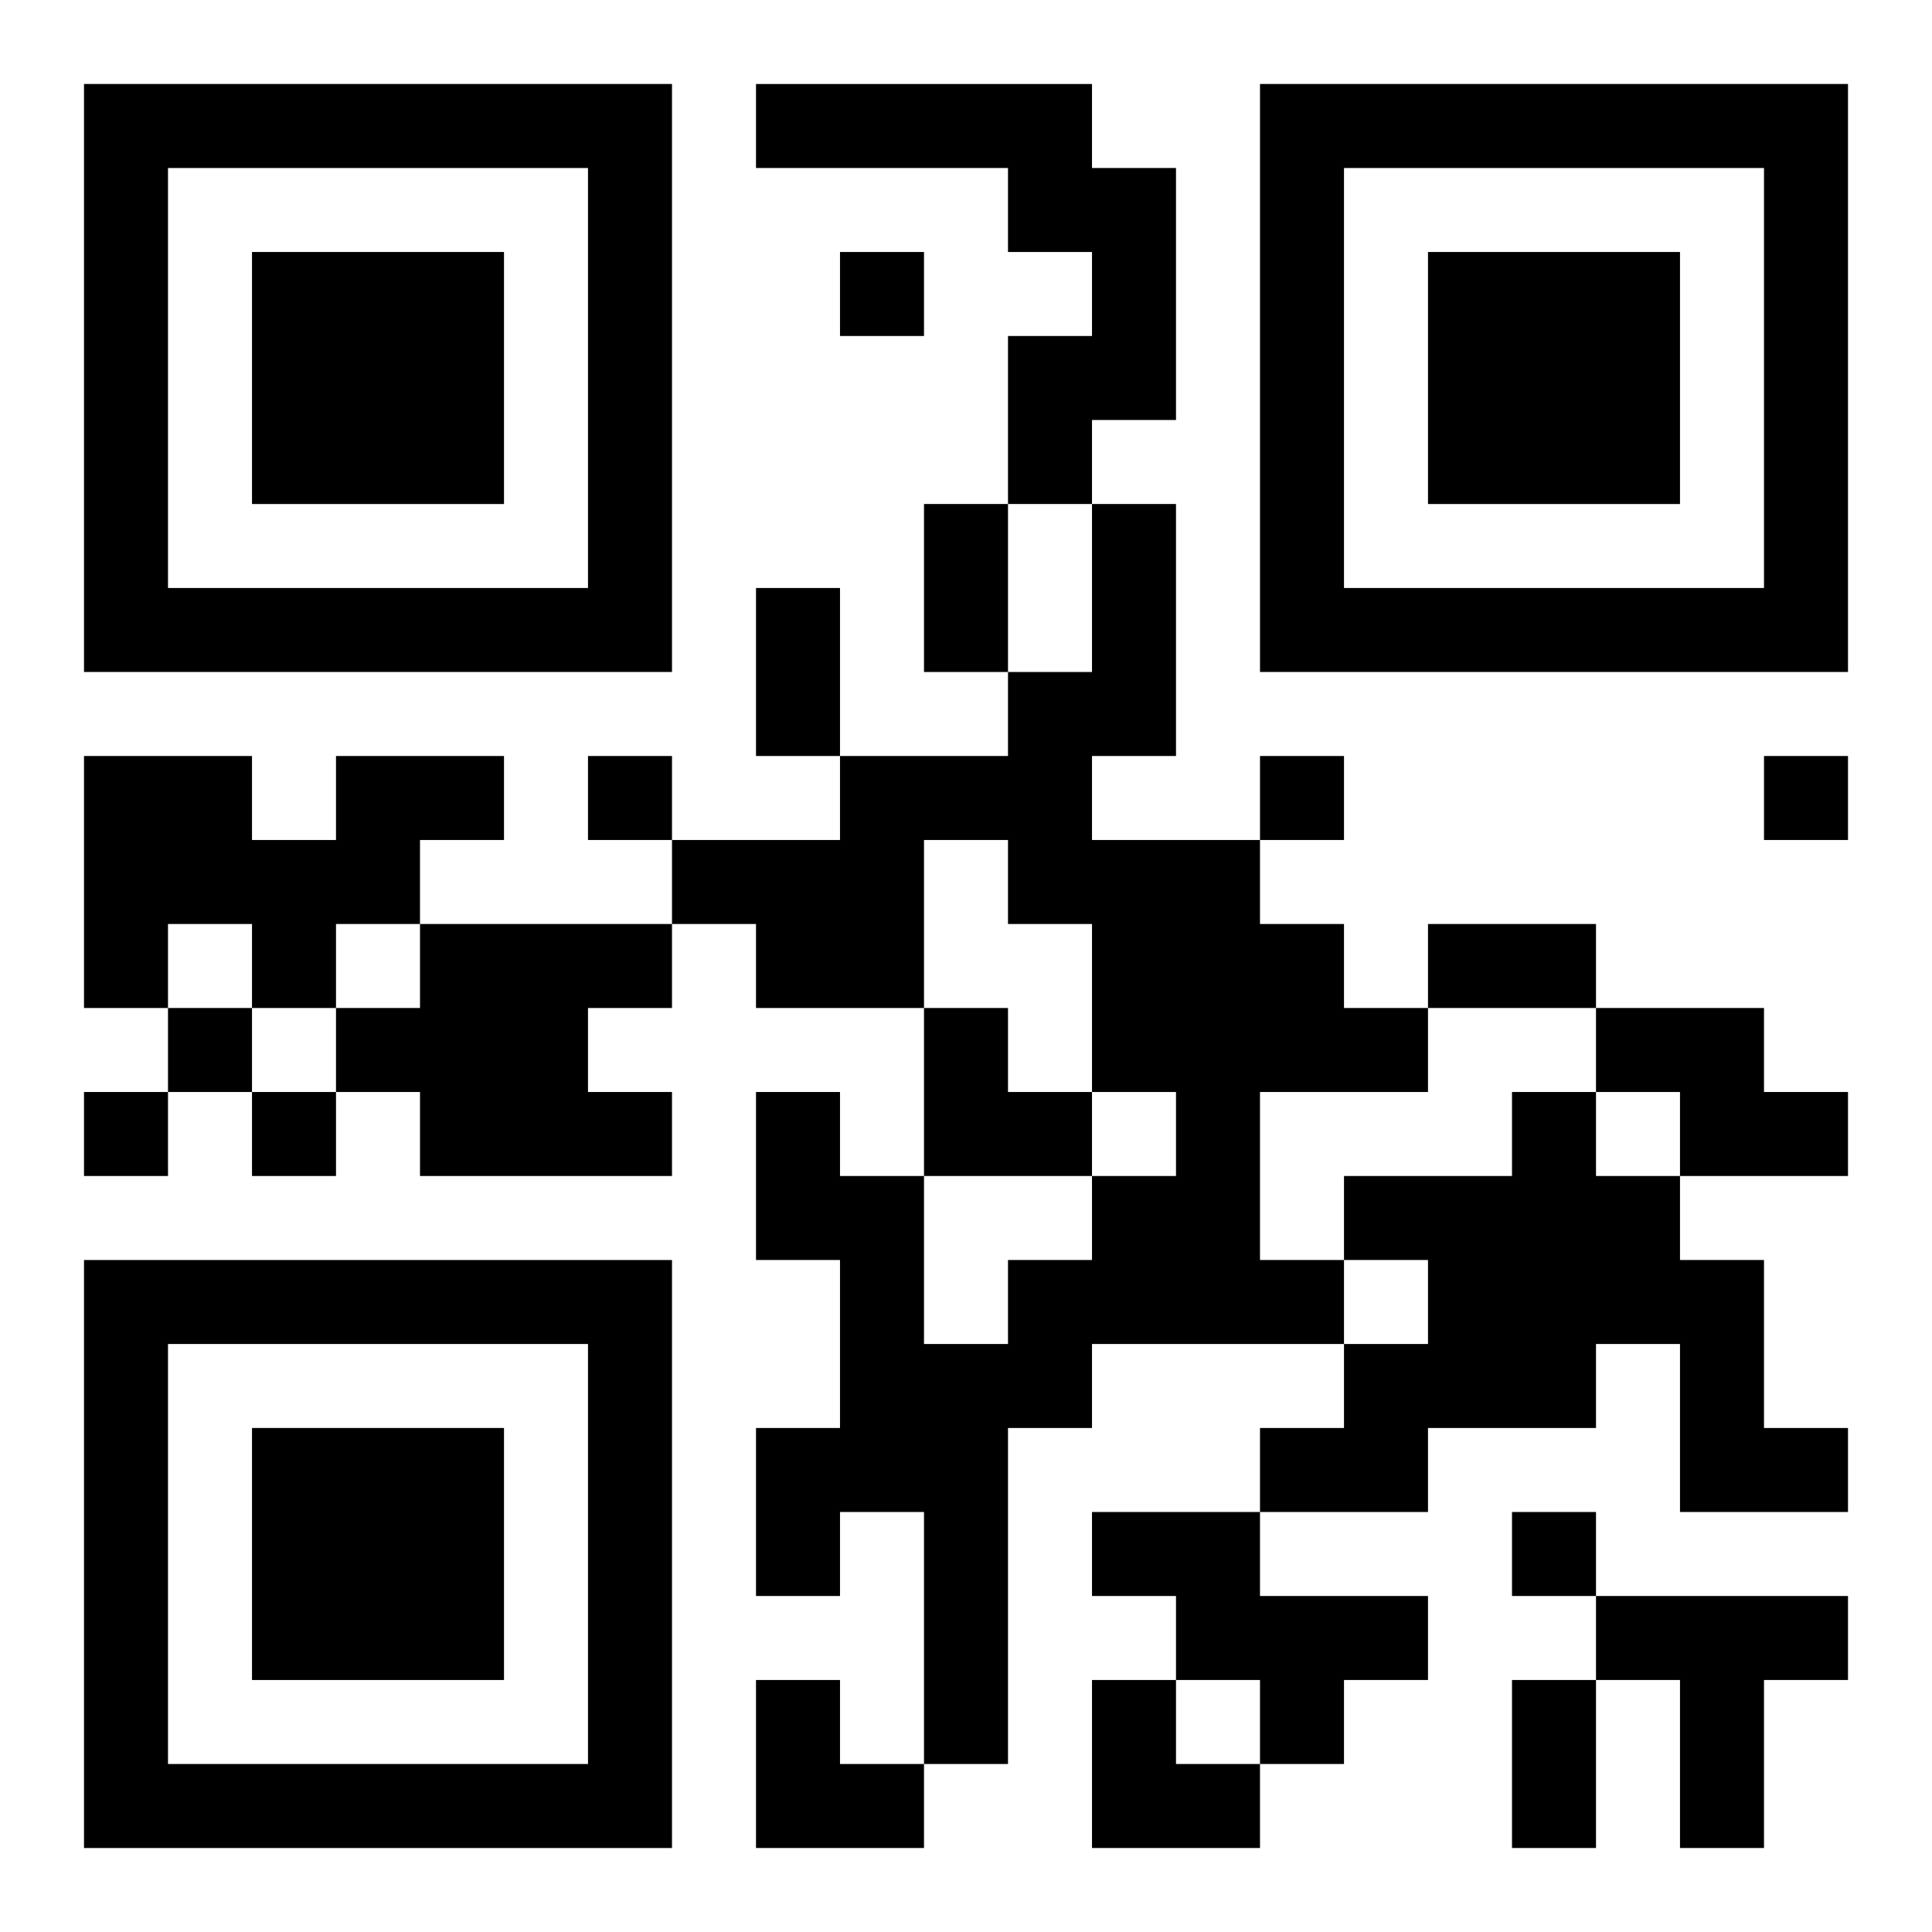 <?xml version="1.0" encoding="UTF-8"?>
<svg width="250" height="250" baseProfile="full" version="1.1" viewBox="-1 -1 23 23" xmlns="http://www.w3.org/2000/svg" xmlns:xlink="http://www.w3.org/1999/xlink"><symbol id="a"><path d="m0 7v7h7v-7h-7zm1 1h5v5h-5v-5zm1 1v3h3v-3h-3z"/></symbol><use y="-7" xlink:href="#a"/><use y="7" xlink:href="#a"/><use x="14" y="-7" xlink:href="#a"/><path d="m8 0h4v1h1v3h-1v1h-1v-2h1v-1h-1v-1h-3v-1m4 5h1v3h-1v1h2v1h1v1h1v1h-2v2h1v1h-3v1h-1v4h-1v-3h-1v1h-1v-2h1v-2h-1v-2h1v1h1v2h1v-1h1v-1h1v-1h-1v-2h-1v-1h-1v2h-2v-1h-1v-1h2v-1h2v-1h1v-2m-9 3h2v1h-1v1h-1v1h-1v-1h-1v1h-1v-3h2v1h1v-1m1 2h3v1h-1v1h1v1h-3v-1h-1v-1h1v-1m14 1h2v1h1v1h-2v-1h-1v-1m-1 1h1v1h1v1h1v2h1v1h-2v-2h-1v1h-2v1h-2v-1h1v-1h1v-1h-1v-1h2v-1m-5 5h2v1h2v1h-1v1h-1v-1h-1v-1h-1v-1m6 1h3v1h-1v2h-1v-2h-1v-1m-9-16v1h1v-1h-1m-3 6v1h1v-1h-1m8 0v1h1v-1h-1m6 0v1h1v-1h-1m-19 3v1h1v-1h-1m-1 1v1h1v-1h-1m2 0v1h1v-1h-1m15 5v1h1v-1h-1m-7-12h1v2h-1v-2m-2 1h1v2h-1v-2m8 4h2v1h-2v-1m1 9h1v2h-1v-2m-7-8h1v1h1v1h-2zm-2 8h1v1h1v1h-2zm4 0h1v1h1v1h-2z"/></svg>
